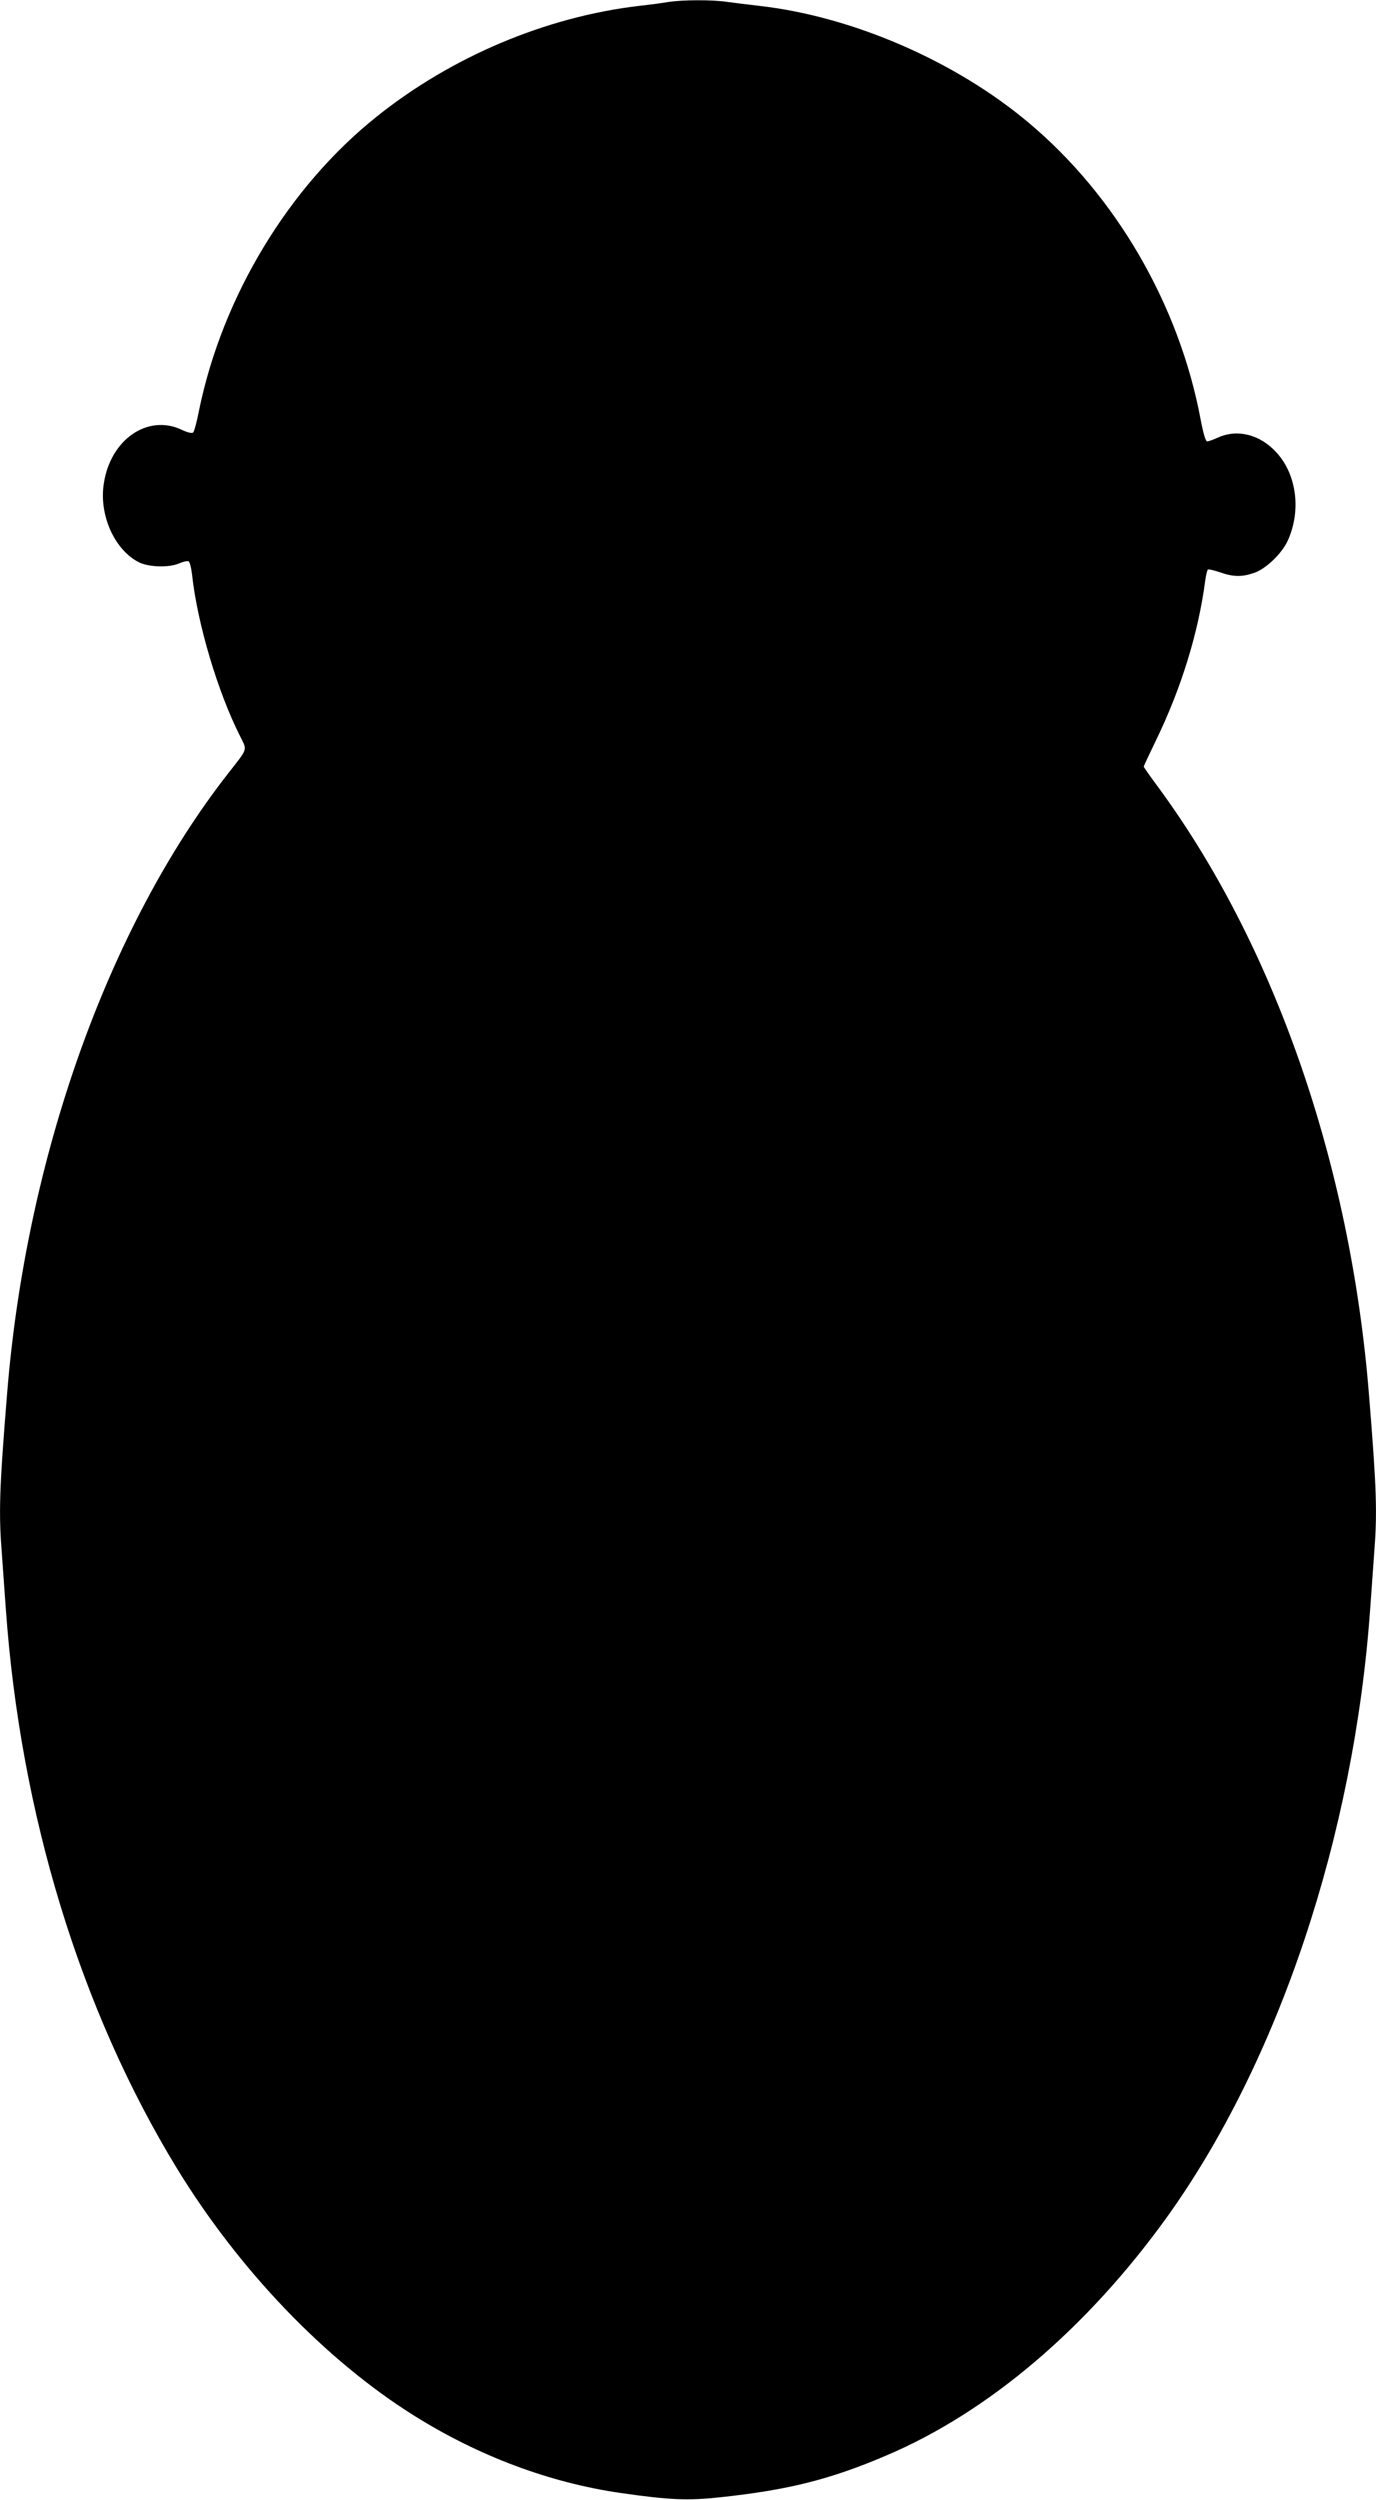 <?xml version="1.0" standalone="no"?>
<!DOCTYPE svg PUBLIC "-//W3C//DTD SVG 20010904//EN"
 "http://www.w3.org/TR/2001/REC-SVG-20010904/DTD/svg10.dtd">
<svg version="1.0" xmlns="http://www.w3.org/2000/svg"
 width="705pt" height="1280pt" viewBox="0 0 705 1280"
 preserveAspectRatio="xMidYMid meet">
<g transform="translate(0,1280) scale(0.1,-0.1)"
fill="#000000" stroke="none">
<path d="M3425 12790 c-27 -5 -95 -14 -150 -20 -478 -56 -961 -260 -1345 -567
-451 -360 -790 -920 -910 -1503 -11 -58 -25 -109 -30 -114 -6 -6 -29 -1 -60
14 -173 81 -364 -50 -398 -275 -26 -163 56 -343 182 -405 52 -24 150 -27 203
-5 20 9 42 14 49 11 6 -2 14 -33 18 -68 27 -250 132 -603 247 -829 36 -73 41
-57 -63 -190 -614 -786 -1035 -1967 -1132 -3179 -40 -493 -43 -606 -26 -822 5
-68 14 -193 20 -278 75 -1050 382 -2053 877 -2863 319 -521 760 -980 1213
-1264 333 -209 698 -345 1060 -397 249 -36 345 -40 510 -22 347 37 563 91 849
213 524 222 1029 651 1439 1220 573 798 959 1952 1042 3113 6 85 15 210 20
278 17 216 14 329 -26 822 -95 1183 -486 2306 -1086 3118 -37 50 -68 94 -68
97 0 3 29 65 64 137 128 264 216 548 251 815 4 29 10 55 14 57 3 3 31 -4 61
-14 68 -24 113 -25 176 -3 59 20 140 97 171 163 70 152 48 337 -55 451 -84 94
-201 124 -301 79 -24 -11 -49 -20 -56 -20 -8 0 -20 41 -34 115 -110 584 -433
1142 -881 1517 -376 316 -903 544 -1380 598 -52 6 -125 15 -162 20 -77 12
-231 11 -303 0z"/>
</g>
</svg>
